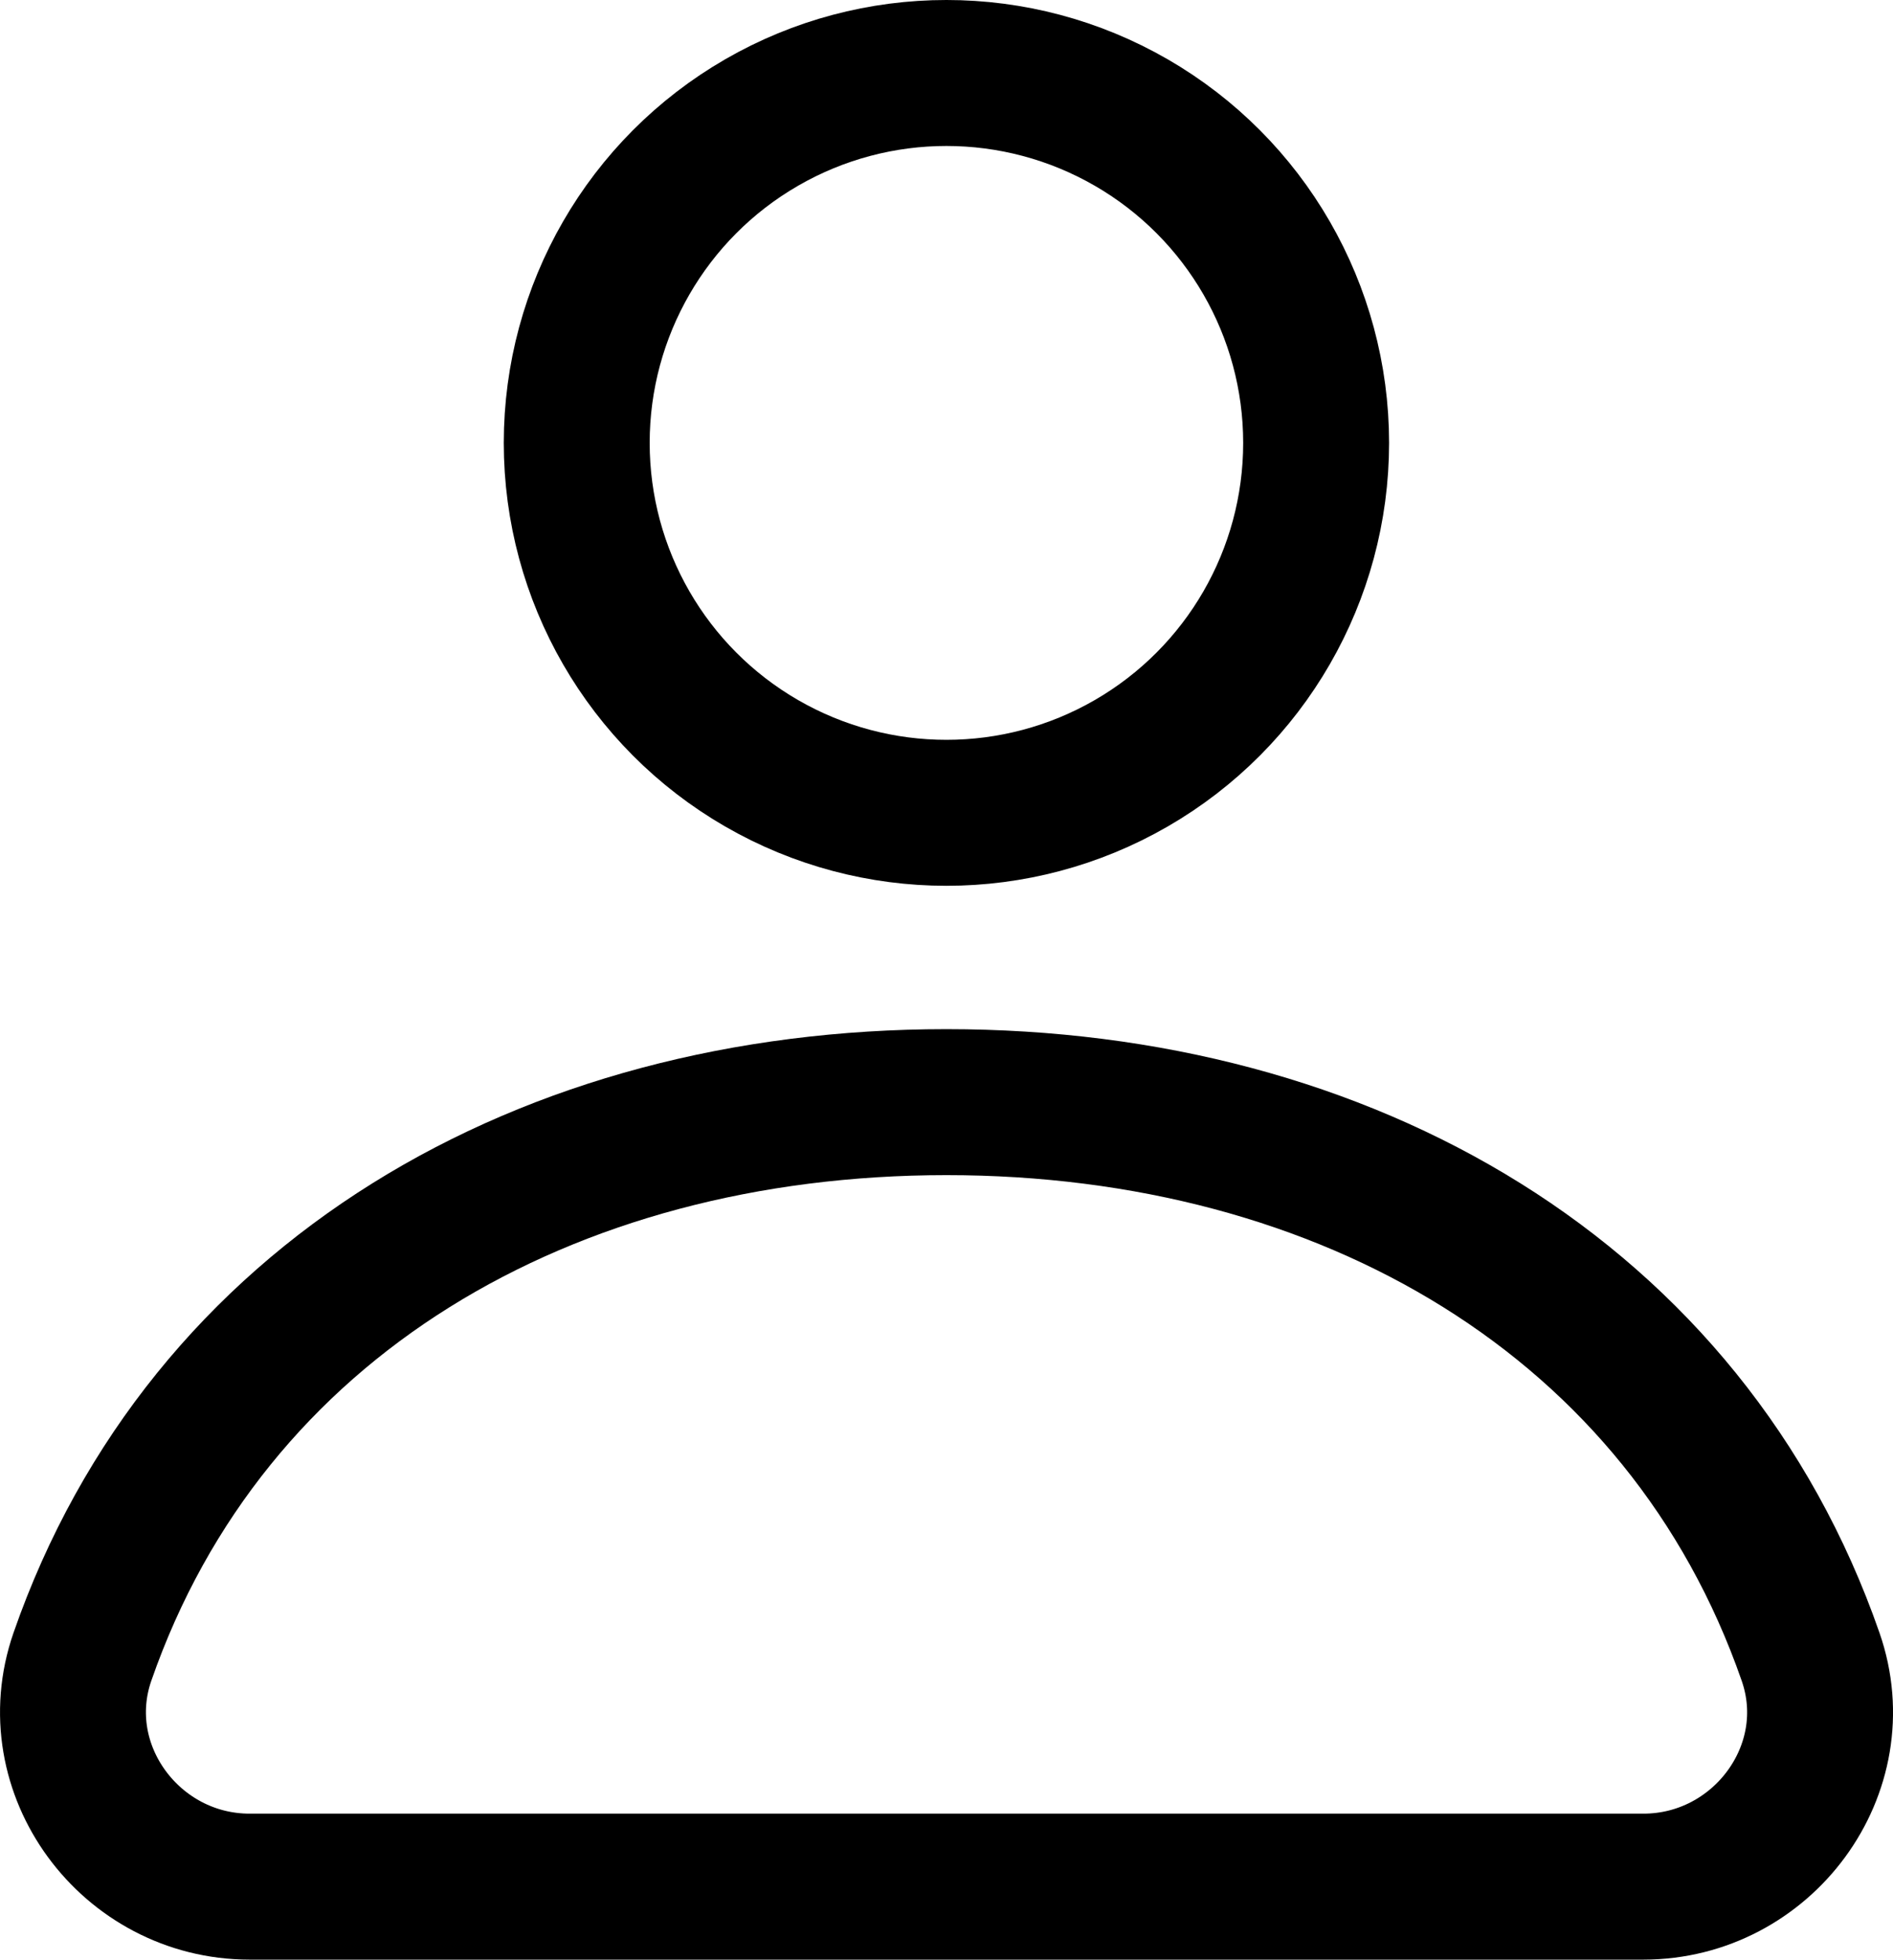 <?xml version="1.0" encoding="UTF-8"?>
<svg xmlns="http://www.w3.org/2000/svg" version="1.1" viewBox="0 0 12.975 13.424">
  <defs>
    <style>
      .cls-1 {
        fill: none;
        stroke: #000;
        stroke-miterlimit: 10;
      }
    </style>
  </defs>
  <!-- Generator: Adobe Illustrator 28.7.10, SVG Export Plug-In . SVG Version: 1.2.0 Build 236)  -->
  <g>
    <g id="Layer_1">
      <g>
        <circle class="cls-1" cx="6.487" cy="3.034" r="2.534"/>
        <path class="cls-1" d="M11.264,12.924c.816,0,1.415-.804,1.146-1.575-.853-2.451-3.18-3.799-5.923-3.799s-5.069,1.347-5.922,3.799c-.268.771.33,1.575,1.146,1.575h9.552Z"/>
      </g>
    </g>
  </g>
</svg>